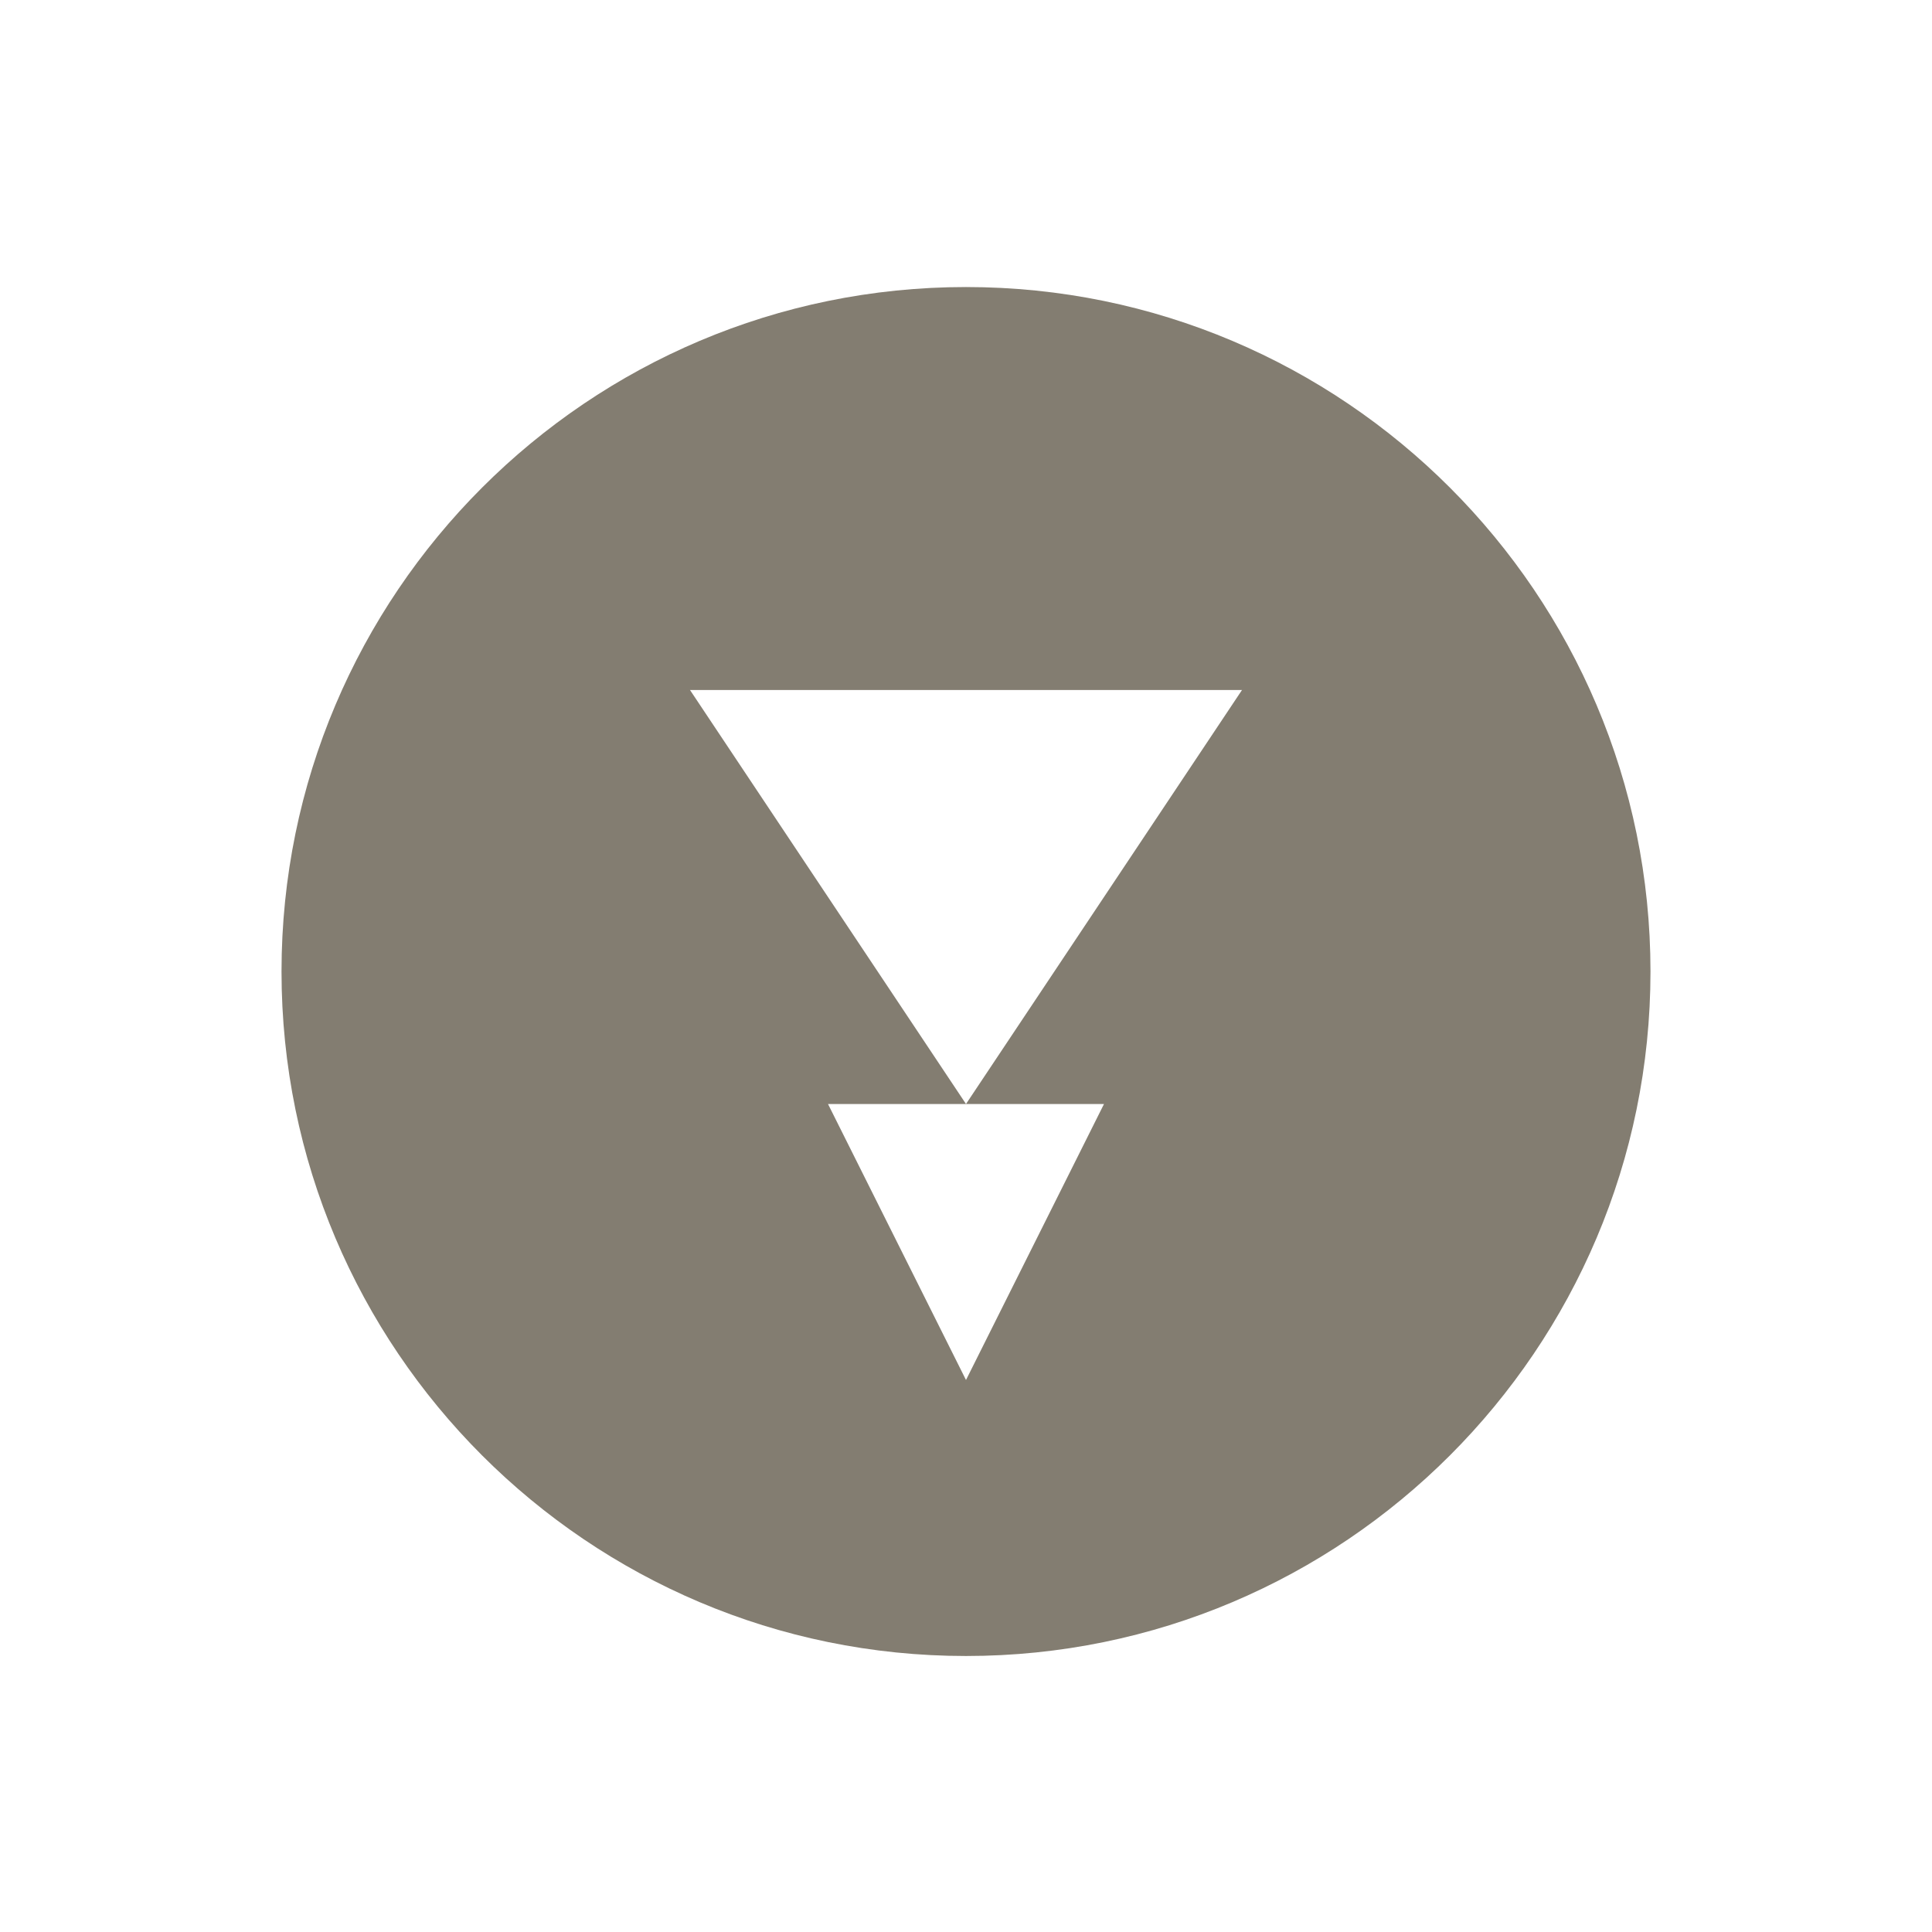 <svg width="700" height="700" viewBox="0 0 700 700" fill="none" xmlns="http://www.w3.org/2000/svg">
  <rect width="700" height="700" fill="white"/>
  <path d="M350 600C486.878 600 598 488.878 598 352C598 215.122 486.878 104 350 104C213.122 104 102 215.122 102 352C102 488.878 213.122 600 350 600Z" fill="#837D71"/>
  <path d="M250 250L450 250L350 400L250 250Z" fill="white"/>
  <path d="M300 400L400 400L350 500L300 400Z" fill="white"/>
</svg> 